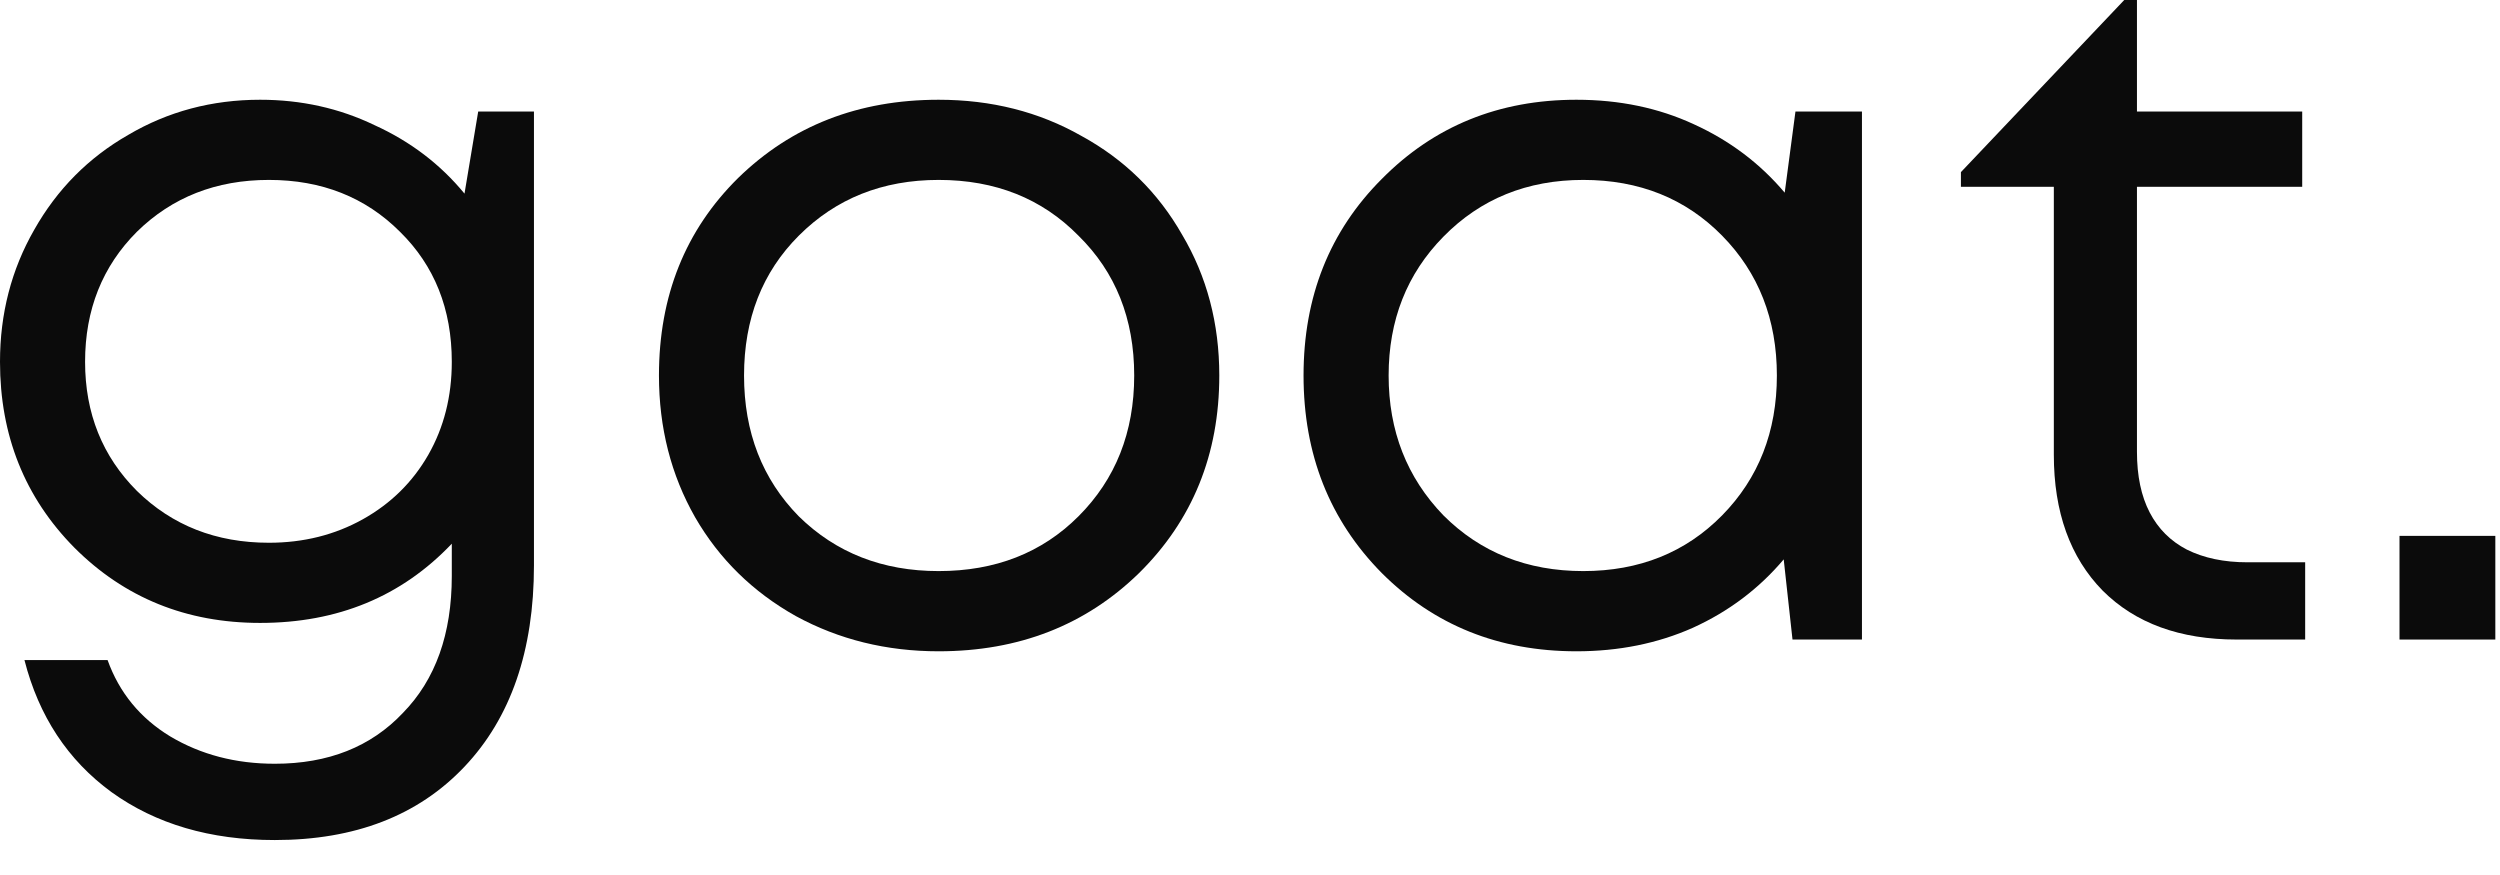 <?xml version="1.0" encoding="UTF-8"?> <svg xmlns="http://www.w3.org/2000/svg" width="60" height="21" viewBox="0 0 60 21" fill="none"><path d="M11.477 2.676H12.815V13.566C12.815 15.615 12.259 17.227 11.148 18.4C10.037 19.574 8.52 20.161 6.595 20.161C5.046 20.161 3.74 19.777 2.676 19.011C1.627 18.244 0.931 17.188 0.587 15.842H2.582C2.863 16.624 3.364 17.235 4.084 17.673C4.819 18.111 5.656 18.33 6.595 18.33C7.878 18.33 8.903 17.923 9.67 17.11C10.452 16.311 10.843 15.216 10.843 13.824V13.049C9.638 14.317 8.105 14.95 6.243 14.95C4.475 14.95 2.988 14.348 1.784 13.143C0.595 11.938 0 10.452 0 8.684C0 7.526 0.274 6.47 0.821 5.515C1.369 4.545 2.12 3.786 3.075 3.239C4.029 2.676 5.085 2.394 6.243 2.394C7.229 2.394 8.144 2.597 8.989 3.004C9.85 3.395 10.569 3.943 11.148 4.647L11.477 2.676ZM6.454 13.026C7.283 13.026 8.034 12.838 8.707 12.463C9.38 12.087 9.904 11.571 10.28 10.914C10.655 10.256 10.843 9.513 10.843 8.684C10.843 7.416 10.428 6.376 9.599 5.562C8.77 4.733 7.722 4.318 6.454 4.318C5.187 4.318 4.131 4.733 3.286 5.562C2.457 6.392 2.042 7.432 2.042 8.684C2.042 9.92 2.457 10.953 3.286 11.782C4.131 12.611 5.187 13.026 6.454 13.026Z" fill="#0B0B0B"></path><path d="M22.527 15.631C21.275 15.631 20.133 15.349 19.1 14.786C18.068 14.207 17.262 13.417 16.683 12.415C16.104 11.399 15.815 10.264 15.815 9.012C15.815 7.104 16.448 5.523 17.716 4.271C18.999 3.02 20.602 2.394 22.527 2.394C23.794 2.394 24.936 2.683 25.954 3.262C26.986 3.826 27.792 4.616 28.371 5.633C28.965 6.634 29.263 7.761 29.263 9.012C29.263 10.906 28.621 12.486 27.338 13.753C26.055 15.005 24.451 15.631 22.527 15.631ZM19.171 12.392C20.063 13.268 21.181 13.706 22.527 13.706C23.888 13.706 25.007 13.268 25.883 12.392C26.775 11.5 27.221 10.374 27.221 9.012C27.221 7.651 26.775 6.532 25.883 5.656C25.007 4.764 23.888 4.318 22.527 4.318C21.181 4.318 20.063 4.764 19.171 5.656C18.295 6.532 17.857 7.651 17.857 9.012C17.857 10.374 18.295 11.5 19.171 12.392Z" fill="#0B0B0B"></path><path d="M43.091 2.676H44.687V15.349H43.02L42.809 13.425C42.215 14.129 41.487 14.677 40.626 15.068C39.782 15.443 38.85 15.631 37.834 15.631C35.972 15.631 34.415 15.005 33.163 13.753C31.911 12.486 31.285 10.906 31.285 9.012C31.285 7.119 31.911 5.547 33.163 4.295C34.415 3.028 35.972 2.394 37.834 2.394C38.866 2.394 39.805 2.59 40.65 2.981C41.51 3.372 42.238 3.919 42.833 4.624L43.091 2.676ZM34.642 12.369C35.533 13.26 36.652 13.706 37.998 13.706C39.343 13.706 40.454 13.26 41.331 12.369C42.207 11.477 42.645 10.358 42.645 9.012C42.645 7.667 42.207 6.548 41.331 5.656C40.454 4.764 39.343 4.318 37.998 4.318C36.652 4.318 35.533 4.772 34.642 5.68C33.765 6.572 33.327 7.682 33.327 9.012C33.327 10.342 33.765 11.461 34.642 12.369Z" fill="#0B0B0B"></path><path d="M53.939 13.495H55.324V15.349H53.681C52.319 15.349 51.248 14.958 50.465 14.176C49.683 13.378 49.292 12.29 49.292 10.914V4.483H47.062V4.131L50.982 0H51.287V2.676H55.253V4.483H51.287V10.843C51.287 11.422 51.389 11.907 51.592 12.298C51.795 12.689 52.093 12.987 52.484 13.19C52.891 13.393 53.376 13.495 53.939 13.495Z" fill="#0B0B0B"></path><path d="M57.588 15.349V12.861H59.888V15.349H57.588Z" fill="#0B0B0B"></path></svg> 